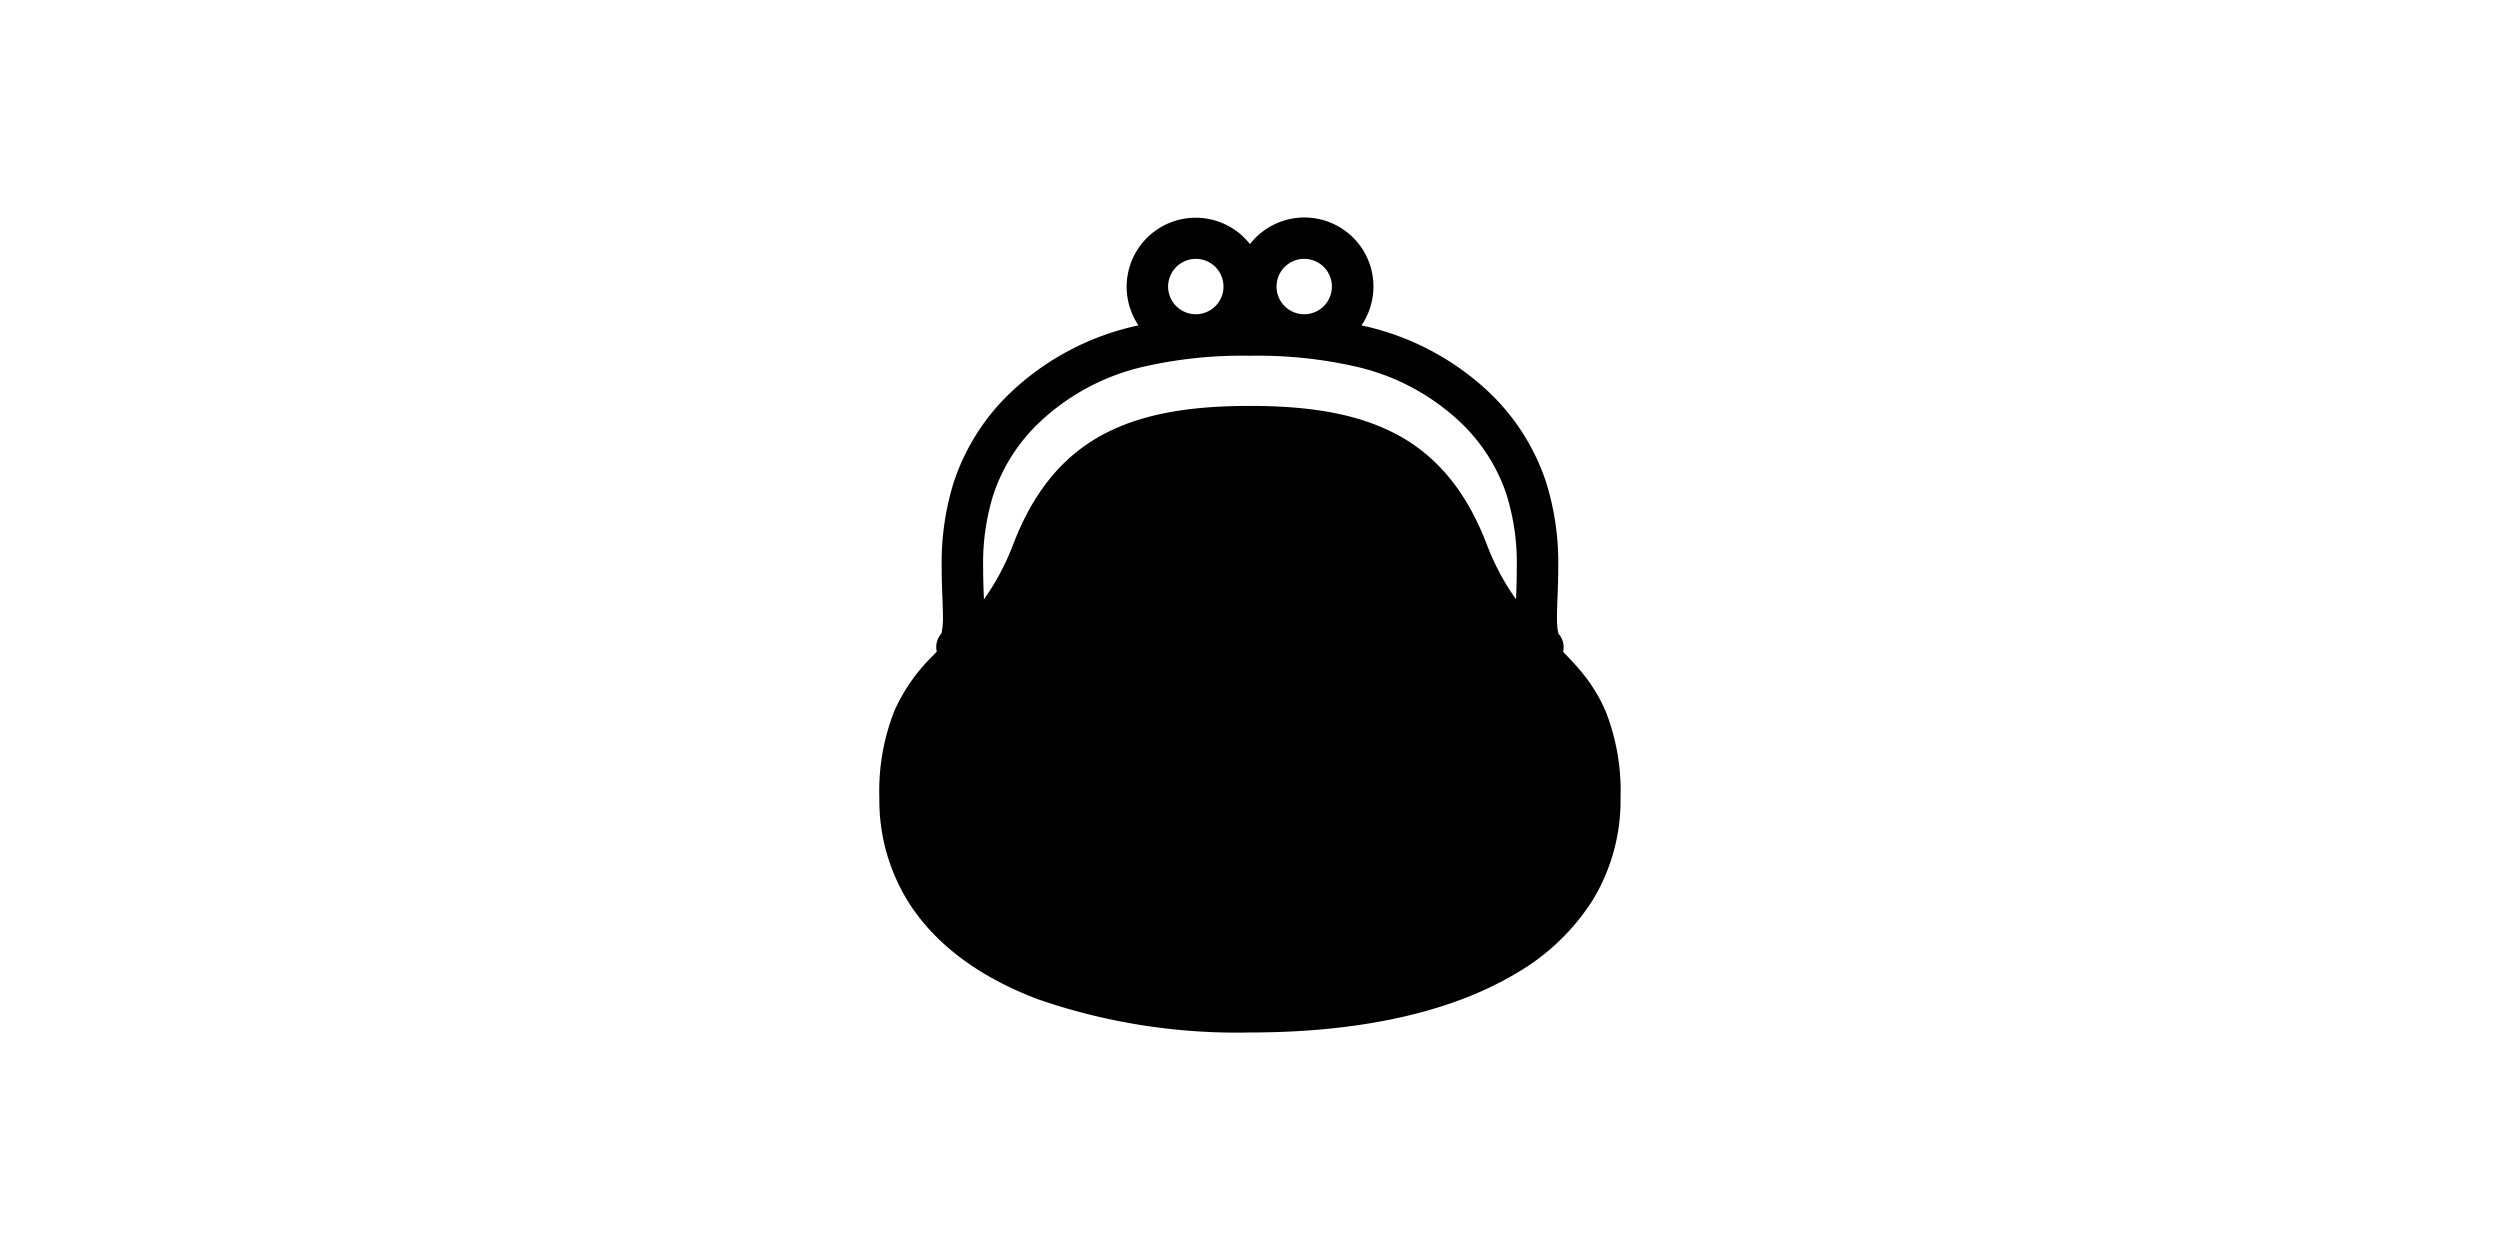 <svg xmlns="http://www.w3.org/2000/svg" width="240" height="120" viewBox="0 0 240 120"><g transform="translate(-460 -1571)"><rect width="240" height="120" transform="translate(460 1571)" fill="none"/><g transform="translate(521.158 1591.867)"><path d="M92.968,47.373A15.7,15.7,0,0,0,90.4,43.327c-.485-.569-.986-1.094-1.5-1.615a1.949,1.949,0,0,0-.437-1.734l.01,0a1.773,1.773,0,0,1-.105-.463,9.653,9.653,0,0,1-.057-1.151c0-1.189.122-2.847.122-4.753a25.95,25.95,0,0,0-1.17-8.2,20.969,20.969,0,0,0-5.7-8.833,25.613,25.613,0,0,0-11.639-6.124c-.129-.031-.256-.055-.38-.086a6.626,6.626,0,0,0-10.705-7.8,6.627,6.627,0,0,0-10.705,7.8c-.127.031-.251.055-.38.086a25.588,25.588,0,0,0-11.639,6.124A20.993,20.993,0,0,0,30.411,25.4a26.008,26.008,0,0,0-1.168,8.2c0,1.906.122,3.559.122,4.748a7.326,7.326,0,0,1-.1,1.381.986.986,0,0,1-.065.234l0,0,.007,0a1.951,1.951,0,0,0-.435,1.734c-.167.167-.332.339-.5.511a17.2,17.2,0,0,0-3.561,5.15,20.9,20.9,0,0,0-1.45,8.384,18.442,18.442,0,0,0,2.682,9.817c2.627,4.266,7.025,7.438,12.638,9.537a58.45,58.45,0,0,0,20.257,3.155c10.347,0,19.12-1.865,25.442-5.613a21.364,21.364,0,0,0,7.452-7.08,18.442,18.442,0,0,0,2.682-9.817A20.9,20.9,0,0,0,92.968,47.373ZM64.044,3.984A2.658,2.658,0,1,1,61.388,6.64,2.664,2.664,0,0,1,64.044,3.984Zm-10.407,0A2.658,2.658,0,1,1,50.981,6.64,2.664,2.664,0,0,1,53.637,3.984ZM84.379,36.663a23.237,23.237,0,0,1-2.809-5.279c-1.868-4.873-4.6-8.312-8.393-10.409S64.682,18.1,58.842,18.1s-10.543.769-14.336,2.871-6.525,5.537-8.393,10.409A23.636,23.636,0,0,1,33.3,36.673c-.038-.97-.079-1.978-.076-3.067a22.092,22.092,0,0,1,.972-6.96,16.937,16.937,0,0,1,4.65-7.17,21.578,21.578,0,0,1,9.862-5.159,42.532,42.532,0,0,1,10.13-1.032,42.521,42.521,0,0,1,10.13,1.032,21.591,21.591,0,0,1,9.862,5.159,16.961,16.961,0,0,1,4.65,7.17,22.078,22.078,0,0,1,.972,6.96C84.458,34.691,84.418,35.7,84.379,36.663Z"/></g></g></svg>